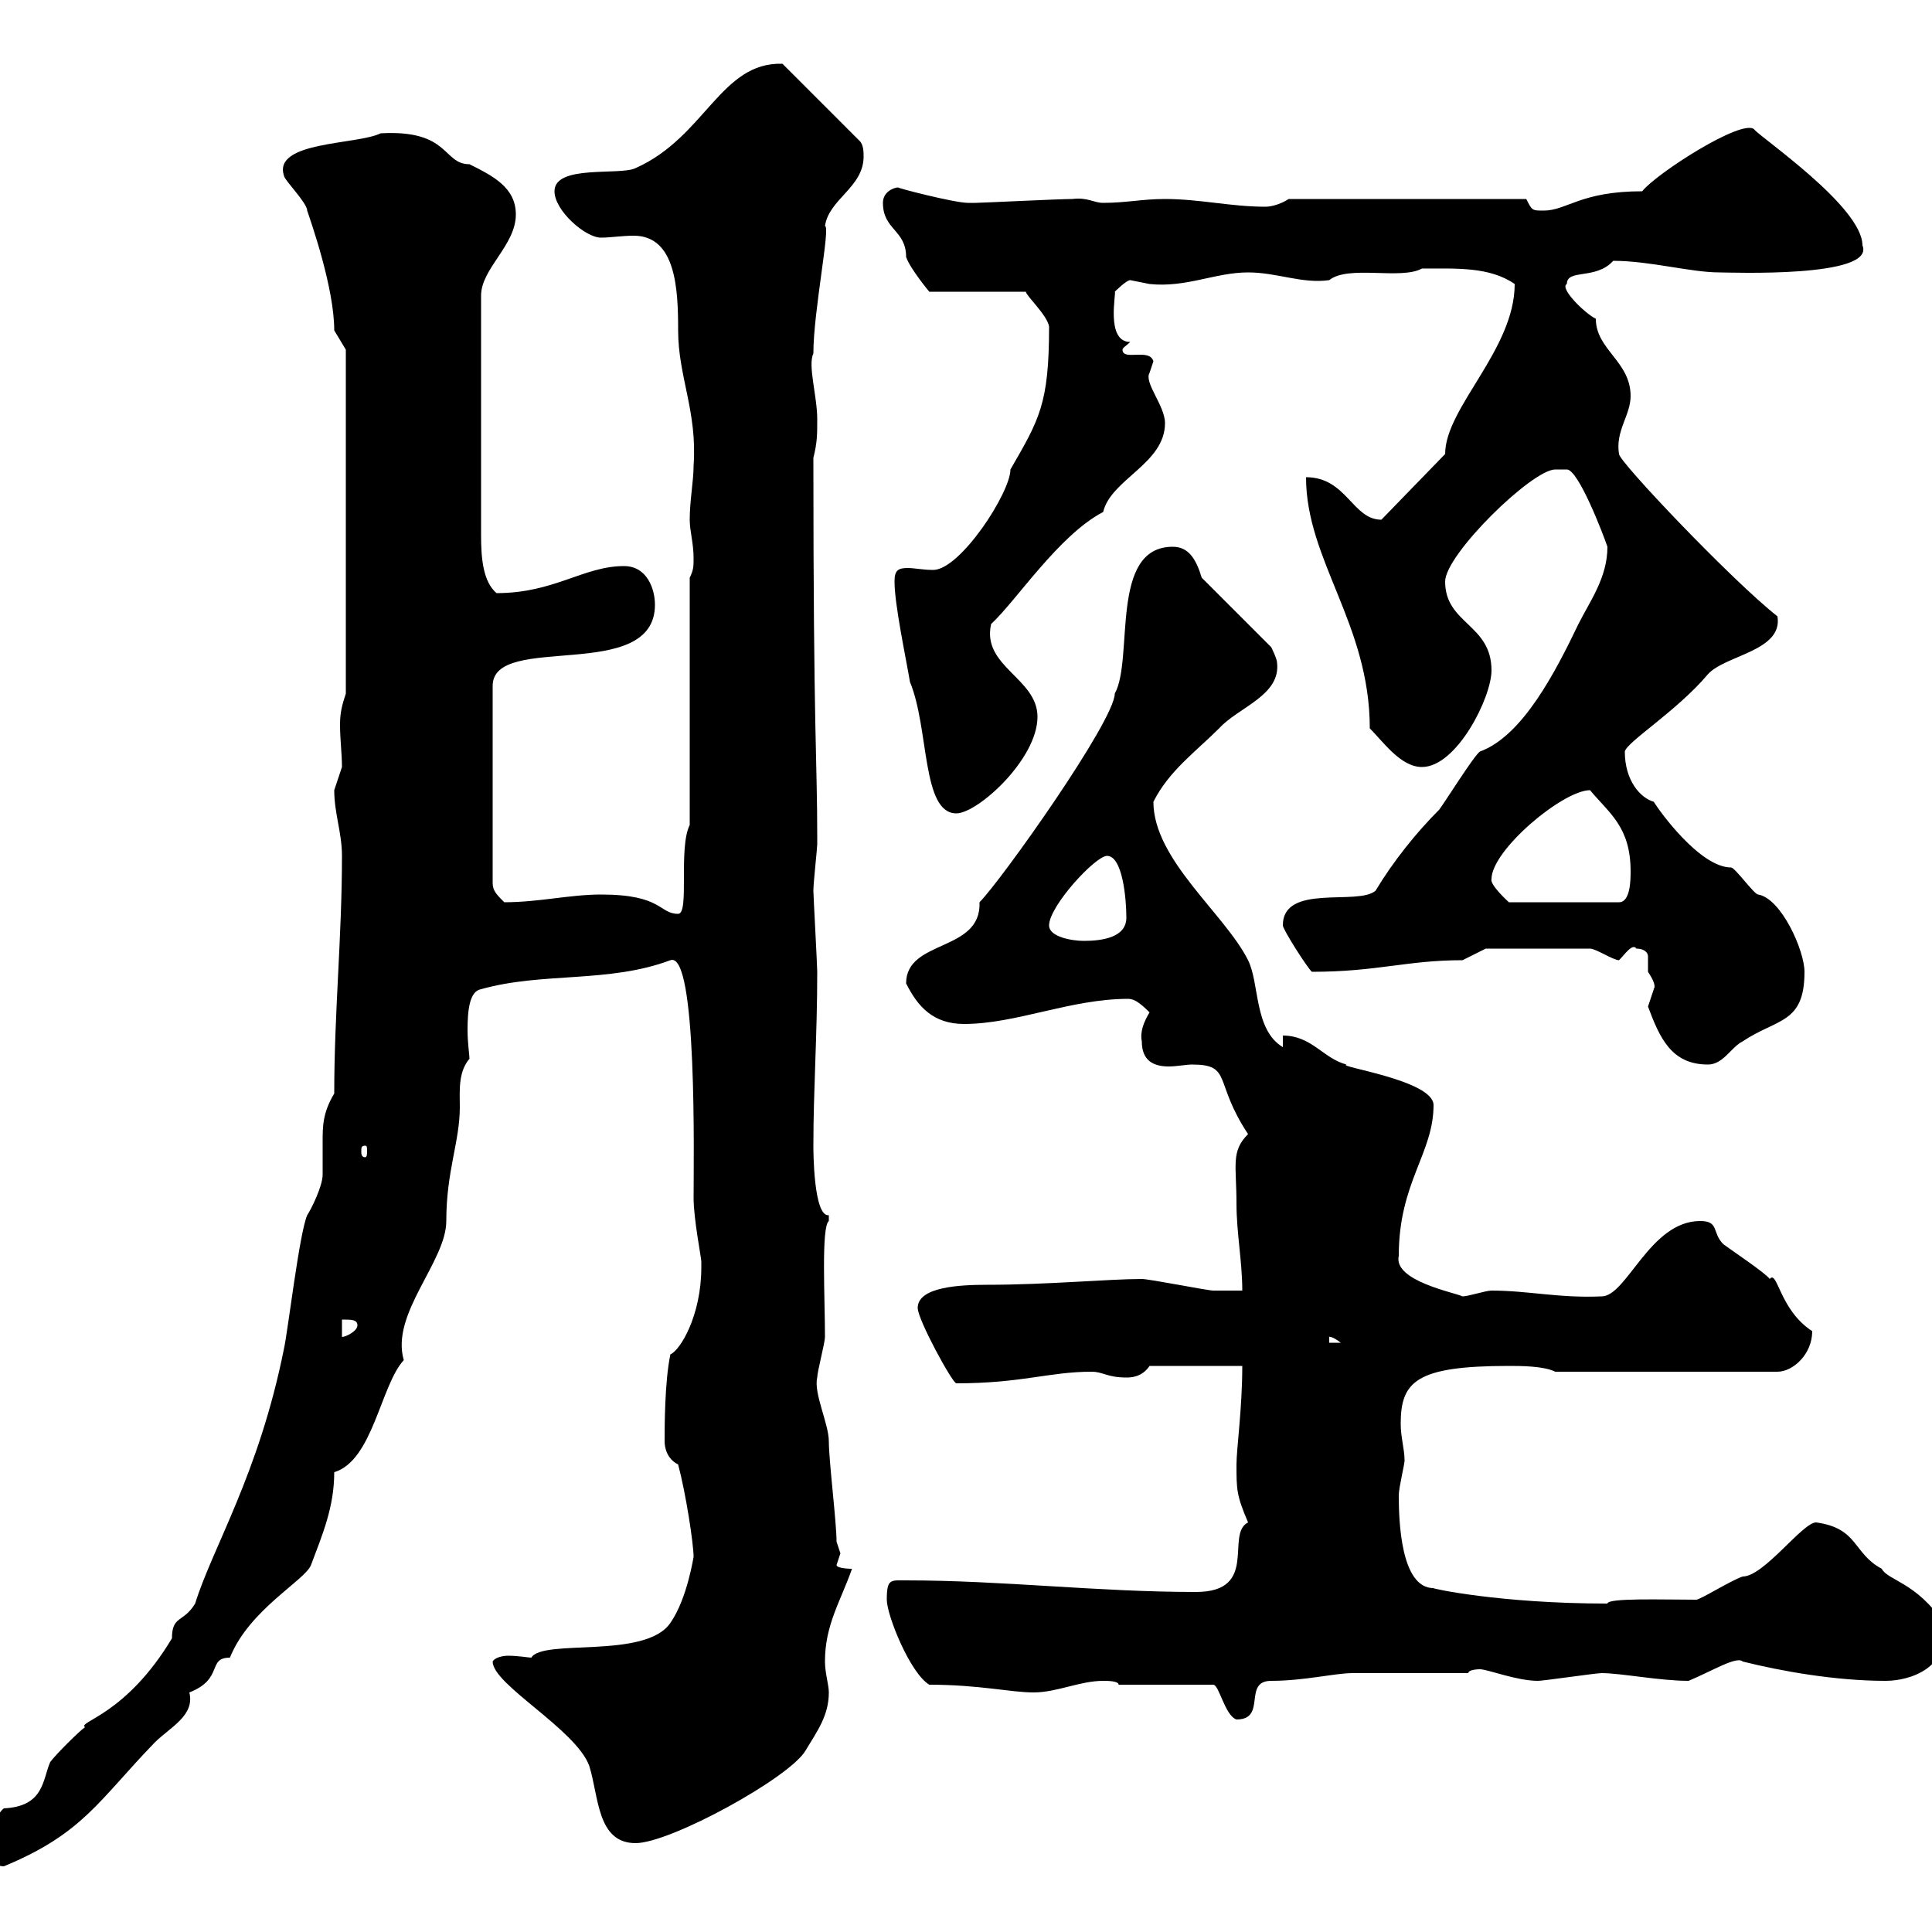 <svg xmlns="http://www.w3.org/2000/svg" xmlns:xlink="http://www.w3.org/1999/xlink" width="300" height="300"><path d="M-2.10 286.20C-2.10 288-1.20 289.80 0.60 289.80C12.90 284.70 15.30 279.60 24 270.60C26.40 268.20 30.30 266.40 29.40 262.80C34.80 260.70 32.10 257.40 35.70 257.40C38.70 249.90 47.40 245.40 48.30 243C50.10 238.20 51.90 234 51.90 228.60C57.90 226.80 59.10 215.10 62.70 211.20C60.60 204 69.30 195.90 69.30 189.60C69.30 181.80 71.40 177.30 71.40 171.90C71.40 169.50 71.10 166.50 72.90 164.40C72.90 163.80 72.60 162 72.60 159.90C72.60 156.90 72.90 153.90 74.70 153.60C84.30 150.90 94.50 152.70 104.10 149.10C108.30 147.60 107.70 180.30 107.70 186C107.70 189.30 108.90 195.30 108.90 195.90C108.90 195.90 108.90 196.80 108.90 196.80C108.90 204.30 105.60 209.70 104.10 210.30C103.20 214.50 103.20 221.70 103.20 223.80C103.20 224.70 103.50 226.50 105.30 227.40C106.50 231.90 107.70 239.70 107.70 241.80C107.70 241.50 106.80 248.10 104.10 252C100.20 257.70 84.30 254.40 82.50 257.40C82.20 257.40 80.40 257.10 78.90 257.10C78 257.10 76.80 257.40 76.50 258C76.50 261.60 89.40 268.50 91.50 274.20C93 279 92.70 286.20 98.70 286.20C104.10 286.20 122.70 276 125.10 271.80C126.90 268.80 128.70 266.40 128.70 262.80C128.70 261.60 128.10 259.80 128.10 258C128.10 252.30 130.50 248.70 132.30 243.60C132.30 243.60 129.90 243.60 129.90 243C129.90 243 130.50 241.20 130.50 241.20C130.50 241.20 129.90 239.40 129.90 239.40C129.90 236.40 128.70 226.80 128.70 223.80C128.70 221.10 126.30 216.30 126.90 213.90C126.90 213 128.10 208.50 128.10 207.60C128.10 201.60 127.50 190.50 128.70 189.60C128.70 189.60 128.70 189.60 128.70 188.70C126.30 189 126.30 178.50 126.30 177.90C126.30 169.20 126.90 160.80 126.90 150.90C126.90 150 126.30 138.90 126.30 138.30C126.30 137.10 126.90 131.70 126.90 131.10C126.90 129.90 126.90 129.90 126.90 129.90C126.90 117.90 126.30 114.30 126.30 71.10C126.90 68.70 126.90 67.50 126.90 65.10C126.90 61.50 125.40 56.70 126.30 54.90C126.30 48.30 129 35.10 128.10 35.10C128.70 30.90 134.10 29.10 134.10 24.30C134.10 23.70 134.10 22.50 133.50 21.90L121.50 9.90C111.90 9.60 109.50 21.30 98.70 26.10C96.30 27.30 86.10 25.50 86.10 29.70C86.10 32.70 90.90 36.90 93.30 36.90C94.80 36.90 96.60 36.60 98.40 36.60C105 36.60 105.30 45 105.30 51.30C105.30 58.50 108.30 63.90 107.70 72.30C107.70 74.70 107.10 77.70 107.10 80.70C107.10 82.50 107.70 84.30 107.70 86.70C107.70 87.90 107.70 88.50 107.10 89.70L107.10 128.10C105.30 131.70 107.10 141.90 105.30 141.90C102.30 141.90 102.90 138.90 93.30 138.90C88.50 138.90 83.70 140.10 78.30 140.10C77.10 138.90 76.50 138.30 76.50 137.10L76.50 106.50C76.50 98.10 101.70 106.20 101.70 93.90C101.70 91.50 100.50 87.90 96.90 87.90C90.60 87.90 86.10 92.10 77.10 92.10C75 90.30 74.70 86.70 74.70 83.10L74.70 45.90C74.70 41.70 80.10 38.10 80.10 33.30C80.10 29.10 76.50 27.30 72.90 25.50C68.70 25.50 69.90 20.10 59.10 20.70C55.50 22.50 42.30 21.90 44.10 27.30C44.10 27.90 47.70 31.50 47.70 32.70C48.30 34.50 51.90 44.70 51.90 51.30L53.70 54.30L53.70 107.70C53.10 109.50 52.80 110.70 52.80 112.50C52.80 114.90 53.10 117 53.10 119.10C53.10 119.10 51.90 122.70 51.90 122.70C51.90 126.30 53.10 129.30 53.10 132.90C53.10 145.50 51.90 157.20 51.90 169.80C50.10 172.80 50.10 174.90 50.10 177.30C50.10 178.80 50.10 180.60 50.10 182.40C50.10 184.20 48.30 187.80 47.70 188.70C46.50 191.40 44.70 206.70 44.10 209.40C40.20 228.90 33 240.30 30.30 249C28.50 252 26.70 250.80 26.70 254.40C19.50 266.40 12 267.30 13.20 268.20C12.30 268.80 8.70 272.40 7.80 273.60C6.60 276.30 6.90 280.50 0.60 280.80C-0.30 281.40-2.10 285-2.10 286.20ZM173.70 261.60L188.40 261.60C189.30 261.60 190.20 266.40 192 267C196.80 267 192.90 261 197.40 261C202.50 261 207.30 259.80 210 259.80C212.70 259.80 225.30 259.80 228 259.80C228 259.20 229.80 259.20 229.80 259.20C231 259.20 235.50 261 238.80 261C239.70 261 247.80 259.80 248.70 259.80C251.70 259.80 257.70 261 262.20 261C265.80 259.50 269.70 257.10 270.60 258C276.60 259.50 285 261 292.80 261C296.70 261 303 258.90 301.80 252C297.60 245.70 293.10 245.40 292.20 243.60C287.70 241.20 288.60 237.30 282 236.40C279.90 236.40 273.90 244.80 270.60 244.80C268.80 245.40 264 248.40 263.40 248.40C258.30 248.40 249.60 248.10 249.60 249C232.80 249 222 246.60 222.60 246.60C217.50 246.60 217.20 236.10 217.20 232.20C217.20 231 218.10 227.40 218.10 226.80C218.10 225 217.50 223.20 217.50 221.10C217.50 214.50 219.90 212.10 234.30 212.10C236.10 212.10 239.70 212.10 241.50 213L276 213C278.40 213 281.40 210.30 281.40 206.70C276.30 203.40 276 197.10 274.80 198.60C274.20 197.70 268.80 194.10 267.60 193.20C265.80 191.40 267 189.60 264 189.60C256.20 189.60 252.60 201.30 248.70 201.30C242.10 201.60 237.30 200.40 231.60 200.40C230.70 200.40 228 201.30 227.10 201.30C225.90 200.70 216.30 198.90 217.20 195C217.20 183.60 222.60 179.10 222.60 171.60C222.60 167.70 207.30 165.60 209.10 165.30C205.50 164.40 203.70 160.80 199.20 160.80L199.20 162.60C194.70 159.90 195.60 152.70 193.80 149.10C190.20 141.90 179.10 133.50 179.10 124.50C181.50 119.70 185.70 116.70 189.30 113.10C192.30 109.80 198.90 108 198.30 102.90C198.30 102.30 197.40 100.50 197.40 100.50L186.60 89.70C185.70 86.70 184.50 84.90 182.10 84.90C172.20 84.90 176.10 102.30 173.10 107.70C173.10 111.90 155.40 136.80 152.10 140.10C152.40 147.90 140.70 145.80 140.70 152.70C142.50 156.30 144.90 159 149.70 159C157.80 159 166.20 155.10 175.20 155.10C176.10 155.10 177 155.70 178.50 157.20C177.60 158.70 177 160.20 177.30 161.70C177.30 164.70 179.10 165.60 181.50 165.60C182.70 165.60 184.20 165.30 185.10 165.30C191.40 165.30 188.40 168 193.80 176.10C191.10 178.80 192 180.90 192 186.90C192 191.40 192.90 195.90 192.90 200.40C192 200.40 189.30 200.40 188.40 200.40C187.50 200.40 178.50 198.60 177.30 198.60C172.20 198.60 162.60 199.50 153.30 199.50C149.10 199.50 142.50 199.80 142.50 203.10C142.50 204.90 147.90 214.80 148.50 214.80C158.70 214.80 162.90 213 169.50 213C171.30 213 171.90 213.90 174.90 213.90C175.50 213.90 177.30 213.90 178.50 212.10L192.90 212.10C192.90 218.70 192 225 192 227.40C192 231.30 192 232.20 193.80 236.40C190.20 238.20 195.60 247.20 185.70 247.20C170.40 247.20 155.70 245.40 140.70 245.40C138.30 245.40 137.70 245.10 137.70 248.40C137.70 250.80 141.30 259.80 144.30 261.60C152.10 261.60 156.90 262.80 160.50 262.80C164.10 262.80 167.70 261 171.30 261C171.90 261 173.70 261 173.70 261.60ZM206.40 207.60C206.10 207.60 206.70 207.30 208.20 208.50L206.40 208.50ZM53.10 204.90C54.60 204.90 55.50 204.90 55.50 205.80C55.50 206.70 53.70 207.60 53.10 207.60ZM56.70 177.90C57 177.90 57 178.20 57 178.80C57 179.10 57 179.70 56.70 179.70C56.10 179.70 56.10 179.10 56.10 178.80C56.10 178.20 56.10 177.90 56.70 177.90ZM255.90 156.30C257.70 161.10 259.50 165.30 265.20 165.30C267.60 165.30 268.80 162.60 270.60 161.70C276 158.10 280.20 159 280.20 150.90C280.20 147.60 276.60 139.50 273 138.90C272.40 138.90 269.40 134.70 268.80 134.70C264 134.70 257.70 126 256.80 124.50C254.70 123.90 252.30 121.20 252.30 116.70C252.60 115.20 260.40 110.40 265.20 104.70C267.90 101.70 276.90 101.10 276 95.70C269.10 90.30 251.40 71.70 251.40 70.50C250.80 66.90 253.20 64.50 253.20 61.50C253.20 56.10 247.80 54.30 247.80 49.50C246 48.60 242.10 44.70 243.30 44.10C243.30 41.70 247.80 43.50 250.50 40.50C256.20 40.50 262.50 42.30 267 42.30C268.50 42.30 291.30 43.20 289.20 38.10C289.20 32.10 273.30 21.30 272.40 20.10C270.60 18.30 257.10 27 255 29.70C245.40 29.70 243.30 32.70 239.70 32.70C237.90 32.70 237.90 32.70 237 30.90L200.10 30.90C199.20 31.50 197.70 32.10 196.50 32.10C191.10 32.10 186.30 30.90 180.90 30.90C177.30 30.90 174.90 31.50 171.30 31.50C169.80 31.50 168.90 30.60 166.50 30.90C164.40 30.90 152.40 31.50 151.50 31.50C151.50 31.50 150.30 31.50 150.30 31.50C148.20 31.50 138.90 29.10 139.50 29.10C138.90 29.10 137.10 29.70 137.10 31.50C137.10 35.70 140.70 35.70 140.70 39.90C141.30 41.70 144.30 45.30 144.30 45.30L159.30 45.30C159.30 45.90 162.60 48.90 162.90 50.70C162.90 62.70 161.40 65.10 156.90 72.90C156.90 76.50 149.10 88.50 144.90 88.50C143.40 88.50 141.90 88.20 141 88.20C139.50 88.20 138.90 88.50 138.90 90.30C138.90 93.90 140.70 102.30 141.30 105.90C144.30 113.10 143.10 126.30 148.50 126.30C151.80 126.30 161.10 117.90 161.10 111.30C161.10 105.30 152.40 103.50 153.90 96.90C157.80 93.30 164.40 83.10 171.30 79.50C172.50 74.40 180.90 72 180.90 65.70C180.90 63 177.60 59.40 178.50 57.90C178.50 57.90 179.10 56.10 179.10 56.10C178.50 54 174.30 56.10 174.30 54.30C174.30 54 174.90 53.70 175.50 53.10C171.60 53.10 173.40 45.30 173.10 45.30C173.10 45.30 174.90 43.50 175.50 43.50C175.50 43.50 178.50 44.10 178.50 44.10C184.20 44.70 188.70 42.30 193.80 42.30C198.30 42.30 202.20 44.10 206.40 43.50C209.40 41.10 217.50 43.50 220.80 41.70C226.20 41.70 231.30 41.40 235.20 44.10C235.20 54.30 224.40 63.30 224.40 70.50L214.50 80.70C210 80.70 209.10 74.10 202.80 74.10C202.80 87 212.70 96.90 212.70 113.10C214.80 115.20 217.50 119.10 220.80 119.10C226.20 119.10 231.60 108.30 231.60 104.10C231.60 96.90 224.40 96.90 224.40 90.30C224.40 86.10 237.90 72.90 241.50 72.90C242.10 72.90 242.70 72.90 243.30 72.90C245.10 72.90 249 83.10 249.60 84.90C249.60 89.70 246.90 93.30 245.10 96.90C241.50 104.40 236.40 114.30 229.80 116.70C228.90 117.30 224.40 124.50 223.50 125.70C219.90 129.30 216.30 133.80 213.60 138.30C210.90 140.70 199.20 137.10 199.20 143.70C199.20 144.30 202.80 150 203.70 150.90C213.90 150.90 218.40 149.10 227.10 149.10L230.70 147.30L246.90 147.30C247.80 147.30 250.50 149.10 251.40 149.10C252.30 148.20 253.50 146.40 254.10 147.30C255.30 147.30 255.90 147.90 255.90 148.50C255.90 149.40 255.90 150 255.90 150.90C257.70 153.60 256.50 153.60 256.80 153.60C256.80 153.60 255.90 156.30 255.90 156.30ZM162.90 143.70C162.90 140.70 170.10 132.90 171.90 132.90C174.30 132.90 174.90 139.50 174.90 142.50C174.90 145.50 171.30 146.10 168.30 146.10C166.50 146.10 162.90 145.50 162.90 143.70ZM231.60 136.50C231.60 132 242.70 122.70 246.90 122.70C249.90 126.30 253.20 128.40 253.20 135.30C253.20 136.50 253.20 140.10 251.40 140.10L234.30 140.10C234.30 140.10 231.30 137.40 231.60 136.50Z"/></svg>